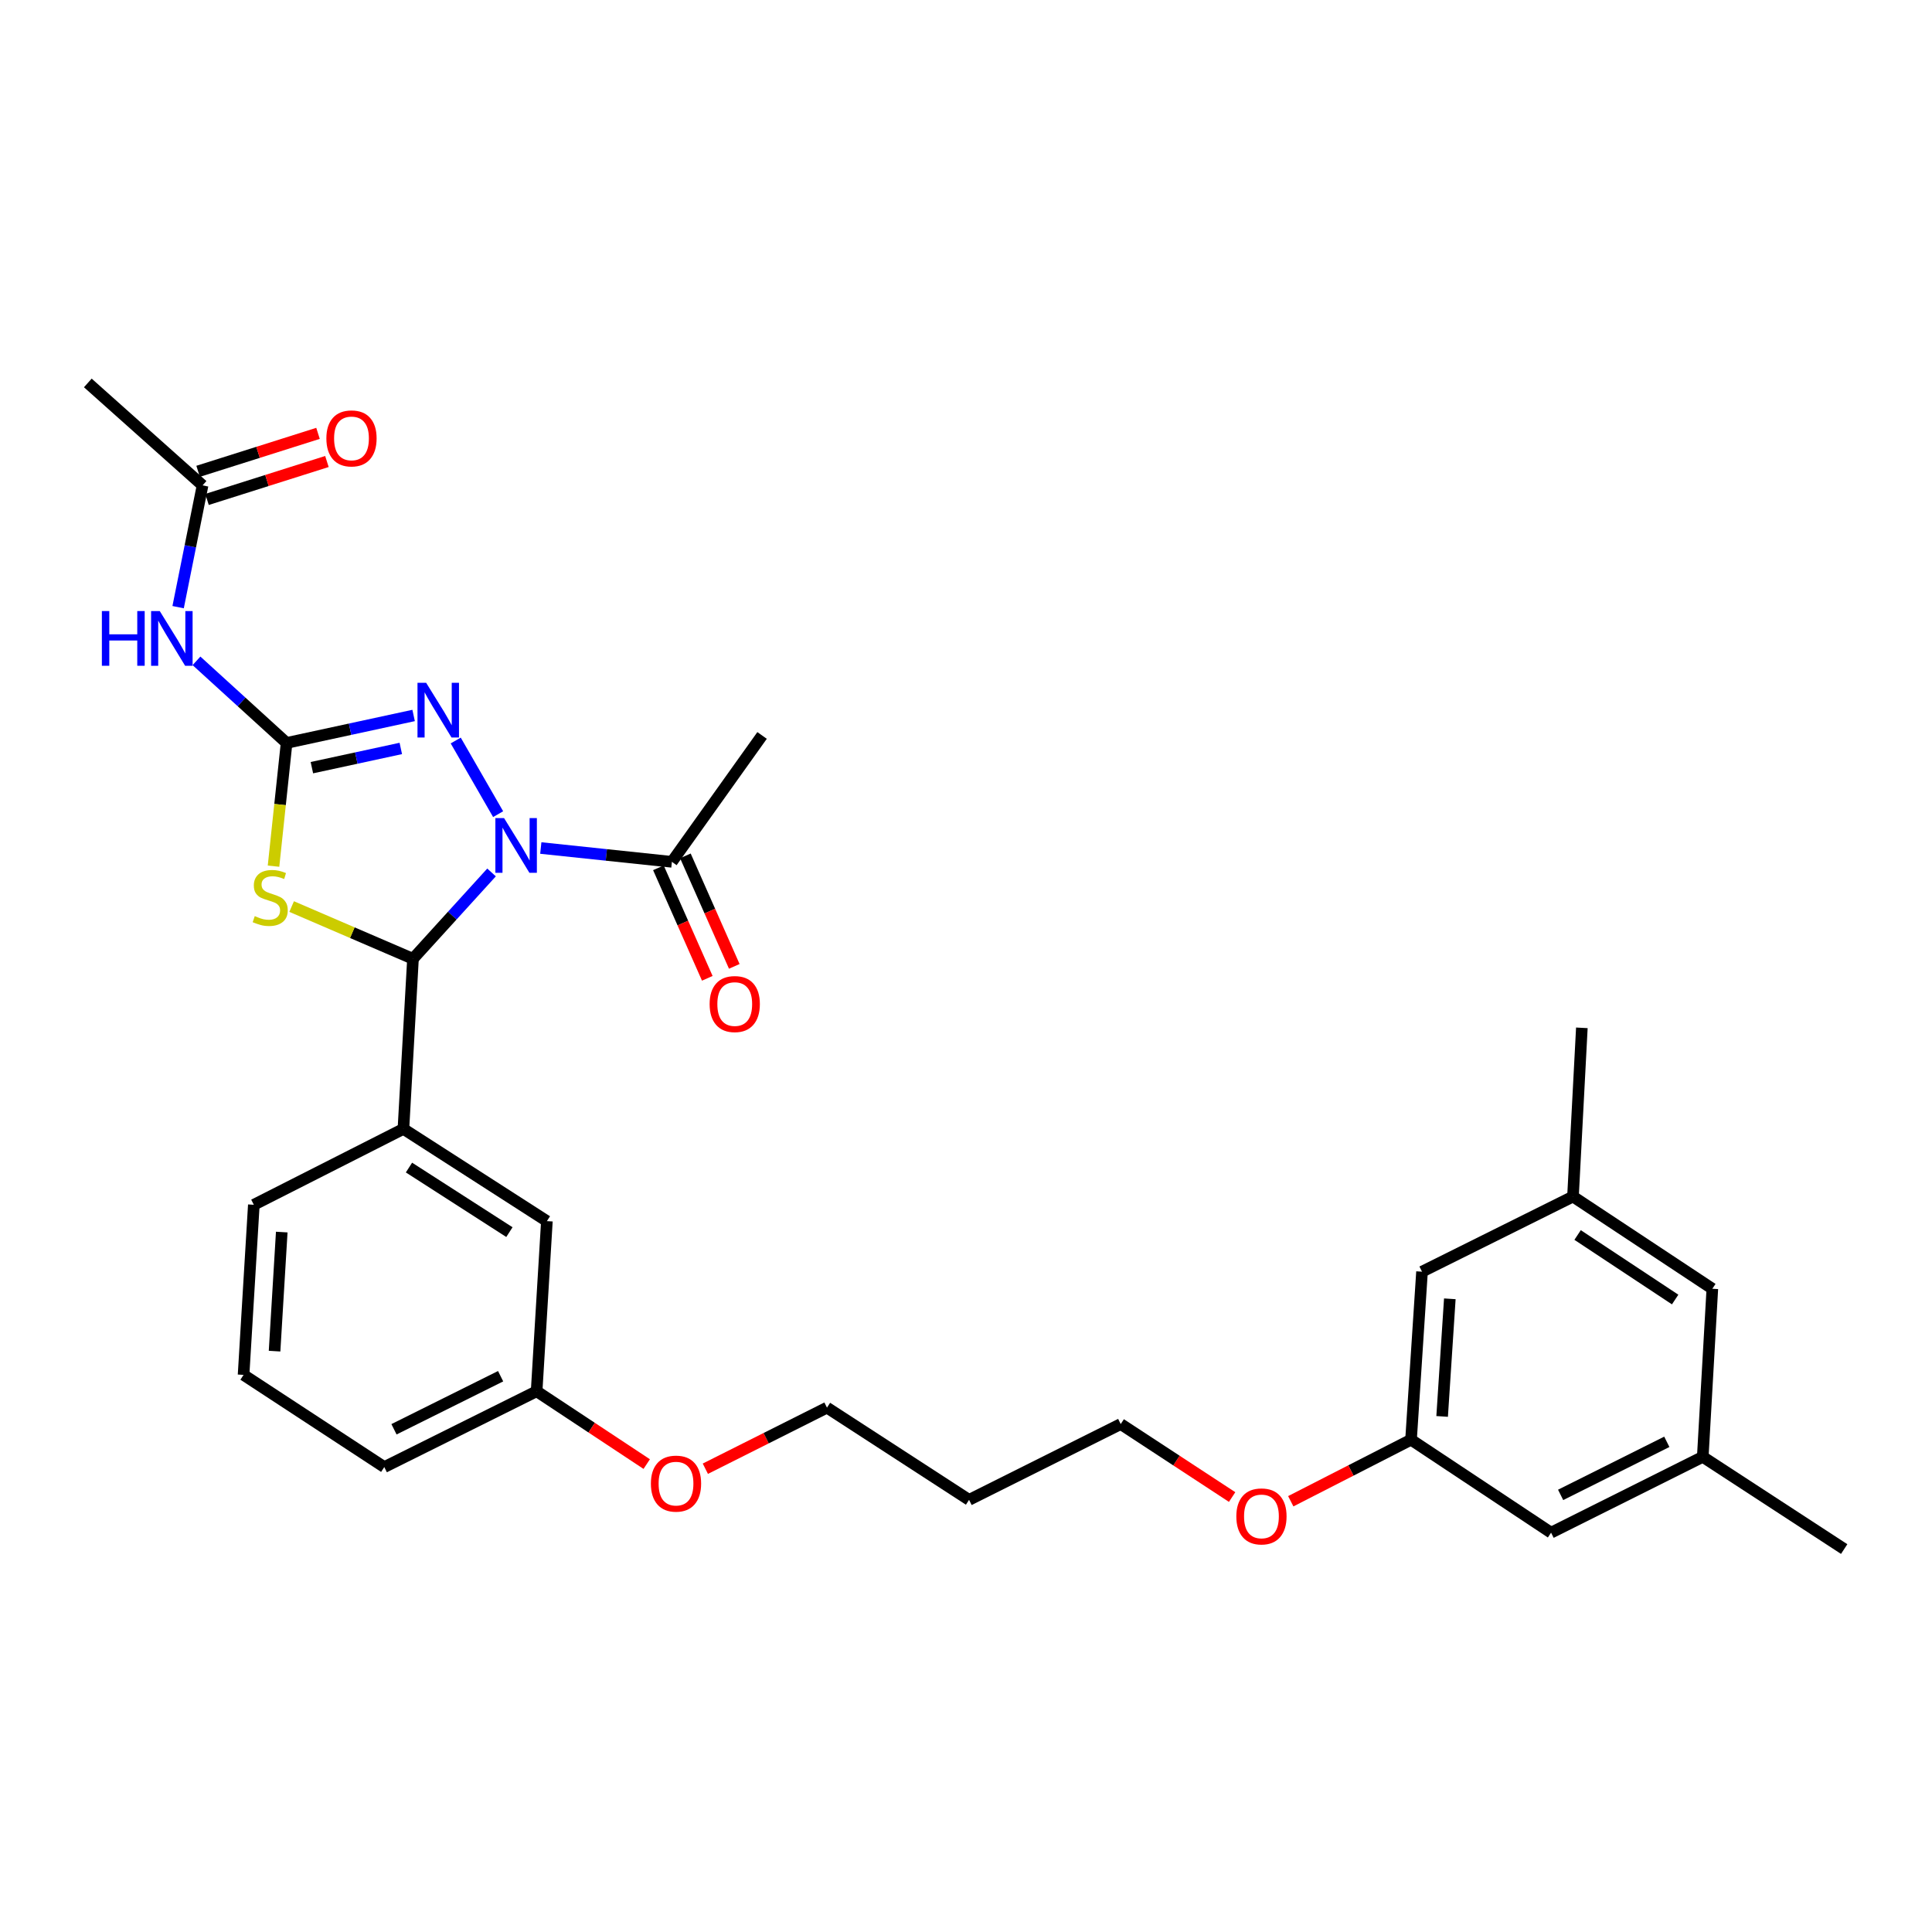 <?xml version='1.0' encoding='iso-8859-1'?>
<svg version='1.1' baseProfile='full'
              xmlns='http://www.w3.org/2000/svg'
                      xmlns:rdkit='http://www.rdkit.org/xml'
                      xmlns:xlink='http://www.w3.org/1999/xlink'
                  xml:space='preserve'
width='1000px' height='1000px' viewBox='0 0 1000 1000'>
<!-- END OF HEADER -->
<rect style='opacity:1.0;fill:#FFFFFF;stroke:none' width='1000' height='1000' x='0' y='0'> </rect>
<path class='bond-1' d='M 254.424,451.573 L 234.09,473.924' style='fill:none;fill-rule:evenodd;stroke:#0000FF;stroke-width:6px;stroke-linecap:butt;stroke-linejoin:miter;stroke-opacity:1' />
<path class='bond-1' d='M 234.09,473.924 L 213.757,496.274' style='fill:none;fill-rule:evenodd;stroke:#000000;stroke-width:6px;stroke-linecap:butt;stroke-linejoin:miter;stroke-opacity:1' />
<path class='bond-3' d='M 257.832,421.408 L 235.882,383.285' style='fill:none;fill-rule:evenodd;stroke:#0000FF;stroke-width:6px;stroke-linecap:butt;stroke-linejoin:miter;stroke-opacity:1' />
<path class='bond-5' d='M 279.914,438.933 L 313.843,442.508' style='fill:none;fill-rule:evenodd;stroke:#0000FF;stroke-width:6px;stroke-linecap:butt;stroke-linejoin:miter;stroke-opacity:1' />
<path class='bond-5' d='M 313.843,442.508 L 347.772,446.083' style='fill:none;fill-rule:evenodd;stroke:#000000;stroke-width:6px;stroke-linecap:butt;stroke-linejoin:miter;stroke-opacity:1' />
<path class='bond-0' d='M 148.34,384.545 L 181.214,377.437' style='fill:none;fill-rule:evenodd;stroke:#000000;stroke-width:6px;stroke-linecap:butt;stroke-linejoin:miter;stroke-opacity:1' />
<path class='bond-0' d='M 181.214,377.437 L 214.087,370.328' style='fill:none;fill-rule:evenodd;stroke:#0000FF;stroke-width:6px;stroke-linecap:butt;stroke-linejoin:miter;stroke-opacity:1' />
<path class='bond-0' d='M 161.431,397.344 L 184.442,392.368' style='fill:none;fill-rule:evenodd;stroke:#000000;stroke-width:6px;stroke-linecap:butt;stroke-linejoin:miter;stroke-opacity:1' />
<path class='bond-0' d='M 184.442,392.368 L 207.454,387.392' style='fill:none;fill-rule:evenodd;stroke:#0000FF;stroke-width:6px;stroke-linecap:butt;stroke-linejoin:miter;stroke-opacity:1' />
<path class='bond-4' d='M 148.34,384.545 L 125.019,363.3' style='fill:none;fill-rule:evenodd;stroke:#000000;stroke-width:6px;stroke-linecap:butt;stroke-linejoin:miter;stroke-opacity:1' />
<path class='bond-4' d='M 125.019,363.3 L 101.698,342.055' style='fill:none;fill-rule:evenodd;stroke:#0000FF;stroke-width:6px;stroke-linecap:butt;stroke-linejoin:miter;stroke-opacity:1' />
<path class='bond-30' d='M 148.34,384.545 L 144.957,416.437' style='fill:none;fill-rule:evenodd;stroke:#000000;stroke-width:6px;stroke-linecap:butt;stroke-linejoin:miter;stroke-opacity:1' />
<path class='bond-30' d='M 144.957,416.437 L 141.573,448.328' style='fill:none;fill-rule:evenodd;stroke:#CCCC00;stroke-width:6px;stroke-linecap:butt;stroke-linejoin:miter;stroke-opacity:1' />
<path class='bond-2' d='M 213.757,496.274 L 182.355,482.754' style='fill:none;fill-rule:evenodd;stroke:#000000;stroke-width:6px;stroke-linecap:butt;stroke-linejoin:miter;stroke-opacity:1' />
<path class='bond-2' d='M 182.355,482.754 L 150.953,469.233' style='fill:none;fill-rule:evenodd;stroke:#CCCC00;stroke-width:6px;stroke-linecap:butt;stroke-linejoin:miter;stroke-opacity:1' />
<path class='bond-6' d='M 213.757,496.274 L 208.809,584.317' style='fill:none;fill-rule:evenodd;stroke:#000000;stroke-width:6px;stroke-linecap:butt;stroke-linejoin:miter;stroke-opacity:1' />
<path class='bond-7' d='M 92.197,314.262 L 98.521,282.748' style='fill:none;fill-rule:evenodd;stroke:#0000FF;stroke-width:6px;stroke-linecap:butt;stroke-linejoin:miter;stroke-opacity:1' />
<path class='bond-7' d='M 98.521,282.748 L 104.845,251.234' style='fill:none;fill-rule:evenodd;stroke:#000000;stroke-width:6px;stroke-linecap:butt;stroke-linejoin:miter;stroke-opacity:1' />
<path class='bond-9' d='M 340.787,449.173 L 353.44,477.773' style='fill:none;fill-rule:evenodd;stroke:#000000;stroke-width:6px;stroke-linecap:butt;stroke-linejoin:miter;stroke-opacity:1' />
<path class='bond-9' d='M 353.44,477.773 L 366.092,506.373' style='fill:none;fill-rule:evenodd;stroke:#FF0000;stroke-width:6px;stroke-linecap:butt;stroke-linejoin:miter;stroke-opacity:1' />
<path class='bond-9' d='M 354.757,442.993 L 367.41,471.593' style='fill:none;fill-rule:evenodd;stroke:#000000;stroke-width:6px;stroke-linecap:butt;stroke-linejoin:miter;stroke-opacity:1' />
<path class='bond-9' d='M 367.41,471.593 L 380.062,500.193' style='fill:none;fill-rule:evenodd;stroke:#FF0000;stroke-width:6px;stroke-linecap:butt;stroke-linejoin:miter;stroke-opacity:1' />
<path class='bond-22' d='M 347.772,446.083 L 394.449,380.667' style='fill:none;fill-rule:evenodd;stroke:#000000;stroke-width:6px;stroke-linecap:butt;stroke-linejoin:miter;stroke-opacity:1' />
<path class='bond-8' d='M 208.809,584.317 L 283.068,632.055' style='fill:none;fill-rule:evenodd;stroke:#000000;stroke-width:6px;stroke-linecap:butt;stroke-linejoin:miter;stroke-opacity:1' />
<path class='bond-8' d='M 211.687,604.327 L 263.669,637.744' style='fill:none;fill-rule:evenodd;stroke:#000000;stroke-width:6px;stroke-linecap:butt;stroke-linejoin:miter;stroke-opacity:1' />
<path class='bond-19' d='M 208.809,584.317 L 131.384,623.594' style='fill:none;fill-rule:evenodd;stroke:#000000;stroke-width:6px;stroke-linecap:butt;stroke-linejoin:miter;stroke-opacity:1' />
<path class='bond-10' d='M 107.15,258.516 L 138.182,248.694' style='fill:none;fill-rule:evenodd;stroke:#000000;stroke-width:6px;stroke-linecap:butt;stroke-linejoin:miter;stroke-opacity:1' />
<path class='bond-10' d='M 138.182,248.694 L 169.215,238.872' style='fill:none;fill-rule:evenodd;stroke:#FF0000;stroke-width:6px;stroke-linecap:butt;stroke-linejoin:miter;stroke-opacity:1' />
<path class='bond-10' d='M 102.54,243.952 L 133.573,234.13' style='fill:none;fill-rule:evenodd;stroke:#000000;stroke-width:6px;stroke-linecap:butt;stroke-linejoin:miter;stroke-opacity:1' />
<path class='bond-10' d='M 133.573,234.13 L 164.605,224.307' style='fill:none;fill-rule:evenodd;stroke:#FF0000;stroke-width:6px;stroke-linecap:butt;stroke-linejoin:miter;stroke-opacity:1' />
<path class='bond-24' d='M 104.845,251.234 L 45.455,198.209' style='fill:none;fill-rule:evenodd;stroke:#000000;stroke-width:6px;stroke-linecap:butt;stroke-linejoin:miter;stroke-opacity:1' />
<path class='bond-17' d='M 283.068,632.055 L 277.756,720.114' style='fill:none;fill-rule:evenodd;stroke:#000000;stroke-width:6px;stroke-linecap:butt;stroke-linejoin:miter;stroke-opacity:1' />
<path class='bond-11' d='M 730.349,745.193 L 699.224,761.119' style='fill:none;fill-rule:evenodd;stroke:#000000;stroke-width:6px;stroke-linecap:butt;stroke-linejoin:miter;stroke-opacity:1' />
<path class='bond-11' d='M 699.224,761.119 L 668.098,777.045' style='fill:none;fill-rule:evenodd;stroke:#FF0000;stroke-width:6px;stroke-linecap:butt;stroke-linejoin:miter;stroke-opacity:1' />
<path class='bond-14' d='M 730.349,745.193 L 802.835,793.304' style='fill:none;fill-rule:evenodd;stroke:#000000;stroke-width:6px;stroke-linecap:butt;stroke-linejoin:miter;stroke-opacity:1' />
<path class='bond-15' d='M 730.349,745.193 L 736.035,658.22' style='fill:none;fill-rule:evenodd;stroke:#000000;stroke-width:6px;stroke-linecap:butt;stroke-linejoin:miter;stroke-opacity:1' />
<path class='bond-15' d='M 746.446,733.143 L 750.426,672.262' style='fill:none;fill-rule:evenodd;stroke:#000000;stroke-width:6px;stroke-linecap:butt;stroke-linejoin:miter;stroke-opacity:1' />
<path class='bond-12' d='M 881.347,754.061 L 802.835,793.304' style='fill:none;fill-rule:evenodd;stroke:#000000;stroke-width:6px;stroke-linecap:butt;stroke-linejoin:miter;stroke-opacity:1' />
<path class='bond-12' d='M 862.74,746.283 L 807.782,773.754' style='fill:none;fill-rule:evenodd;stroke:#000000;stroke-width:6px;stroke-linecap:butt;stroke-linejoin:miter;stroke-opacity:1' />
<path class='bond-28' d='M 881.347,754.061 L 954.545,801.791' style='fill:none;fill-rule:evenodd;stroke:#000000;stroke-width:6px;stroke-linecap:butt;stroke-linejoin:miter;stroke-opacity:1' />
<path class='bond-32' d='M 881.347,754.061 L 886.303,667.055' style='fill:none;fill-rule:evenodd;stroke:#000000;stroke-width:6px;stroke-linecap:butt;stroke-linejoin:miter;stroke-opacity:1' />
<path class='bond-13' d='M 814.173,619.333 L 736.035,658.22' style='fill:none;fill-rule:evenodd;stroke:#000000;stroke-width:6px;stroke-linecap:butt;stroke-linejoin:miter;stroke-opacity:1' />
<path class='bond-16' d='M 814.173,619.333 L 886.303,667.055' style='fill:none;fill-rule:evenodd;stroke:#000000;stroke-width:6px;stroke-linecap:butt;stroke-linejoin:miter;stroke-opacity:1' />
<path class='bond-16' d='M 816.564,639.232 L 867.054,672.637' style='fill:none;fill-rule:evenodd;stroke:#000000;stroke-width:6px;stroke-linecap:butt;stroke-linejoin:miter;stroke-opacity:1' />
<path class='bond-27' d='M 814.173,619.333 L 818.765,532.004' style='fill:none;fill-rule:evenodd;stroke:#000000;stroke-width:6px;stroke-linecap:butt;stroke-linejoin:miter;stroke-opacity:1' />
<path class='bond-21' d='M 277.756,720.114 L 306.248,738.96' style='fill:none;fill-rule:evenodd;stroke:#000000;stroke-width:6px;stroke-linecap:butt;stroke-linejoin:miter;stroke-opacity:1' />
<path class='bond-21' d='M 306.248,738.96 L 334.74,757.806' style='fill:none;fill-rule:evenodd;stroke:#FF0000;stroke-width:6px;stroke-linecap:butt;stroke-linejoin:miter;stroke-opacity:1' />
<path class='bond-31' d='M 277.756,720.114 L 198.905,759.357' style='fill:none;fill-rule:evenodd;stroke:#000000;stroke-width:6px;stroke-linecap:butt;stroke-linejoin:miter;stroke-opacity:1' />
<path class='bond-31' d='M 259.122,712.324 L 203.926,739.795' style='fill:none;fill-rule:evenodd;stroke:#000000;stroke-width:6px;stroke-linecap:butt;stroke-linejoin:miter;stroke-opacity:1' />
<path class='bond-18' d='M 637.747,774.866 L 608.914,755.977' style='fill:none;fill-rule:evenodd;stroke:#FF0000;stroke-width:6px;stroke-linecap:butt;stroke-linejoin:miter;stroke-opacity:1' />
<path class='bond-18' d='M 608.914,755.977 L 580.082,737.088' style='fill:none;fill-rule:evenodd;stroke:#000000;stroke-width:6px;stroke-linecap:butt;stroke-linejoin:miter;stroke-opacity:1' />
<path class='bond-23' d='M 131.384,623.594 L 126.071,711.636' style='fill:none;fill-rule:evenodd;stroke:#000000;stroke-width:6px;stroke-linecap:butt;stroke-linejoin:miter;stroke-opacity:1' />
<path class='bond-23' d='M 145.835,637.72 L 142.116,699.35' style='fill:none;fill-rule:evenodd;stroke:#000000;stroke-width:6px;stroke-linecap:butt;stroke-linejoin:miter;stroke-opacity:1' />
<path class='bond-20' d='M 501.587,776.322 L 428.04,728.592' style='fill:none;fill-rule:evenodd;stroke:#000000;stroke-width:6px;stroke-linecap:butt;stroke-linejoin:miter;stroke-opacity:1' />
<path class='bond-25' d='M 501.587,776.322 L 580.082,737.088' style='fill:none;fill-rule:evenodd;stroke:#000000;stroke-width:6px;stroke-linecap:butt;stroke-linejoin:miter;stroke-opacity:1' />
<path class='bond-26' d='M 365.088,760.209 L 396.564,744.401' style='fill:none;fill-rule:evenodd;stroke:#FF0000;stroke-width:6px;stroke-linecap:butt;stroke-linejoin:miter;stroke-opacity:1' />
<path class='bond-26' d='M 396.564,744.401 L 428.04,728.592' style='fill:none;fill-rule:evenodd;stroke:#000000;stroke-width:6px;stroke-linecap:butt;stroke-linejoin:miter;stroke-opacity:1' />
<path class='bond-29' d='M 126.071,711.636 L 198.905,759.357' style='fill:none;fill-rule:evenodd;stroke:#000000;stroke-width:6px;stroke-linecap:butt;stroke-linejoin:miter;stroke-opacity:1' />
<path  class='atom-0' d='M 260.887 423.428
L 270.167 438.428
Q 271.087 439.908, 272.567 442.588
Q 274.047 445.268, 274.127 445.428
L 274.127 423.428
L 277.887 423.428
L 277.887 451.748
L 274.007 451.748
L 264.047 435.348
Q 262.887 433.428, 261.647 431.228
Q 260.447 429.028, 260.087 428.348
L 260.087 451.748
L 256.407 451.748
L 256.407 423.428
L 260.887 423.428
' fill='#0000FF'/>
<path  class='atom-3' d='M 131.862 474.177
Q 132.182 474.297, 133.502 474.857
Q 134.822 475.417, 136.262 475.777
Q 137.742 476.097, 139.182 476.097
Q 141.862 476.097, 143.422 474.817
Q 144.982 473.497, 144.982 471.217
Q 144.982 469.657, 144.182 468.697
Q 143.422 467.737, 142.222 467.217
Q 141.022 466.697, 139.022 466.097
Q 136.502 465.337, 134.982 464.617
Q 133.502 463.897, 132.422 462.377
Q 131.382 460.857, 131.382 458.297
Q 131.382 454.737, 133.782 452.537
Q 136.222 450.337, 141.022 450.337
Q 144.302 450.337, 148.022 451.897
L 147.102 454.977
Q 143.702 453.577, 141.142 453.577
Q 138.382 453.577, 136.862 454.737
Q 135.342 455.857, 135.382 457.817
Q 135.382 459.337, 136.142 460.257
Q 136.942 461.177, 138.062 461.697
Q 139.222 462.217, 141.142 462.817
Q 143.702 463.617, 145.222 464.417
Q 146.742 465.217, 147.822 466.857
Q 148.942 468.457, 148.942 471.217
Q 148.942 475.137, 146.302 477.257
Q 143.702 479.337, 139.342 479.337
Q 136.822 479.337, 134.902 478.777
Q 133.022 478.257, 130.782 477.337
L 131.862 474.177
' fill='#CCCC00'/>
<path  class='atom-4' d='M 220.575 353.412
L 229.855 368.412
Q 230.775 369.892, 232.255 372.572
Q 233.735 375.252, 233.815 375.412
L 233.815 353.412
L 237.575 353.412
L 237.575 381.732
L 233.695 381.732
L 223.735 365.332
Q 222.575 363.412, 221.335 361.212
Q 220.135 359.012, 219.775 358.332
L 219.775 381.732
L 216.095 381.732
L 216.095 353.412
L 220.575 353.412
' fill='#0000FF'/>
<path  class='atom-5' d='M 52.73 316.282
L 56.569 316.282
L 56.569 328.322
L 71.049 328.322
L 71.049 316.282
L 74.889 316.282
L 74.889 344.602
L 71.049 344.602
L 71.049 331.522
L 56.569 331.522
L 56.569 344.602
L 52.73 344.602
L 52.73 316.282
' fill='#0000FF'/>
<path  class='atom-5' d='M 82.689 316.282
L 91.969 331.282
Q 92.889 332.762, 94.37 335.442
Q 95.85 338.122, 95.93 338.282
L 95.93 316.282
L 99.689 316.282
L 99.689 344.602
L 95.809 344.602
L 85.85 328.202
Q 84.689 326.282, 83.45 324.082
Q 82.249 321.882, 81.889 321.202
L 81.889 344.602
L 78.21 344.602
L 78.21 316.282
L 82.689 316.282
' fill='#0000FF'/>
<path  class='atom-10' d='M 367.302 519.693
Q 367.302 512.893, 370.662 509.093
Q 374.022 505.293, 380.302 505.293
Q 386.582 505.293, 389.942 509.093
Q 393.302 512.893, 393.302 519.693
Q 393.302 526.573, 389.902 530.493
Q 386.502 534.373, 380.302 534.373
Q 374.062 534.373, 370.662 530.493
Q 367.302 526.613, 367.302 519.693
M 380.302 531.173
Q 384.622 531.173, 386.942 528.293
Q 389.302 525.373, 389.302 519.693
Q 389.302 514.133, 386.942 511.333
Q 384.622 508.493, 380.302 508.493
Q 375.982 508.493, 373.622 511.293
Q 371.302 514.093, 371.302 519.693
Q 371.302 525.413, 373.622 528.293
Q 375.982 531.173, 380.302 531.173
' fill='#FF0000'/>
<path  class='atom-11' d='M 168.931 226.915
Q 168.931 220.115, 172.291 216.315
Q 175.651 212.515, 181.931 212.515
Q 188.211 212.515, 191.571 216.315
Q 194.931 220.115, 194.931 226.915
Q 194.931 233.795, 191.531 237.715
Q 188.131 241.595, 181.931 241.595
Q 175.691 241.595, 172.291 237.715
Q 168.931 233.835, 168.931 226.915
M 181.931 238.395
Q 186.251 238.395, 188.571 235.515
Q 190.931 232.595, 190.931 226.915
Q 190.931 221.355, 188.571 218.555
Q 186.251 215.715, 181.931 215.715
Q 177.611 215.715, 175.251 218.515
Q 172.931 221.315, 172.931 226.915
Q 172.931 232.635, 175.251 235.515
Q 177.611 238.395, 181.931 238.395
' fill='#FF0000'/>
<path  class='atom-19' d='M 639.924 784.889
Q 639.924 778.089, 643.284 774.289
Q 646.644 770.489, 652.924 770.489
Q 659.204 770.489, 662.564 774.289
Q 665.924 778.089, 665.924 784.889
Q 665.924 791.769, 662.524 795.689
Q 659.124 799.569, 652.924 799.569
Q 646.684 799.569, 643.284 795.689
Q 639.924 791.809, 639.924 784.889
M 652.924 796.369
Q 657.244 796.369, 659.564 793.489
Q 661.924 790.569, 661.924 784.889
Q 661.924 779.329, 659.564 776.529
Q 657.244 773.689, 652.924 773.689
Q 648.604 773.689, 646.244 776.489
Q 643.924 779.289, 643.924 784.889
Q 643.924 790.609, 646.244 793.489
Q 648.604 796.369, 652.924 796.369
' fill='#FF0000'/>
<path  class='atom-22' d='M 336.902 767.915
Q 336.902 761.115, 340.262 757.315
Q 343.622 753.515, 349.902 753.515
Q 356.182 753.515, 359.542 757.315
Q 362.902 761.115, 362.902 767.915
Q 362.902 774.795, 359.502 778.715
Q 356.102 782.595, 349.902 782.595
Q 343.662 782.595, 340.262 778.715
Q 336.902 774.835, 336.902 767.915
M 349.902 779.395
Q 354.222 779.395, 356.542 776.515
Q 358.902 773.595, 358.902 767.915
Q 358.902 762.355, 356.542 759.555
Q 354.222 756.715, 349.902 756.715
Q 345.582 756.715, 343.222 759.515
Q 340.902 762.315, 340.902 767.915
Q 340.902 773.635, 343.222 776.515
Q 345.582 779.395, 349.902 779.395
' fill='#FF0000'/>
</svg>
